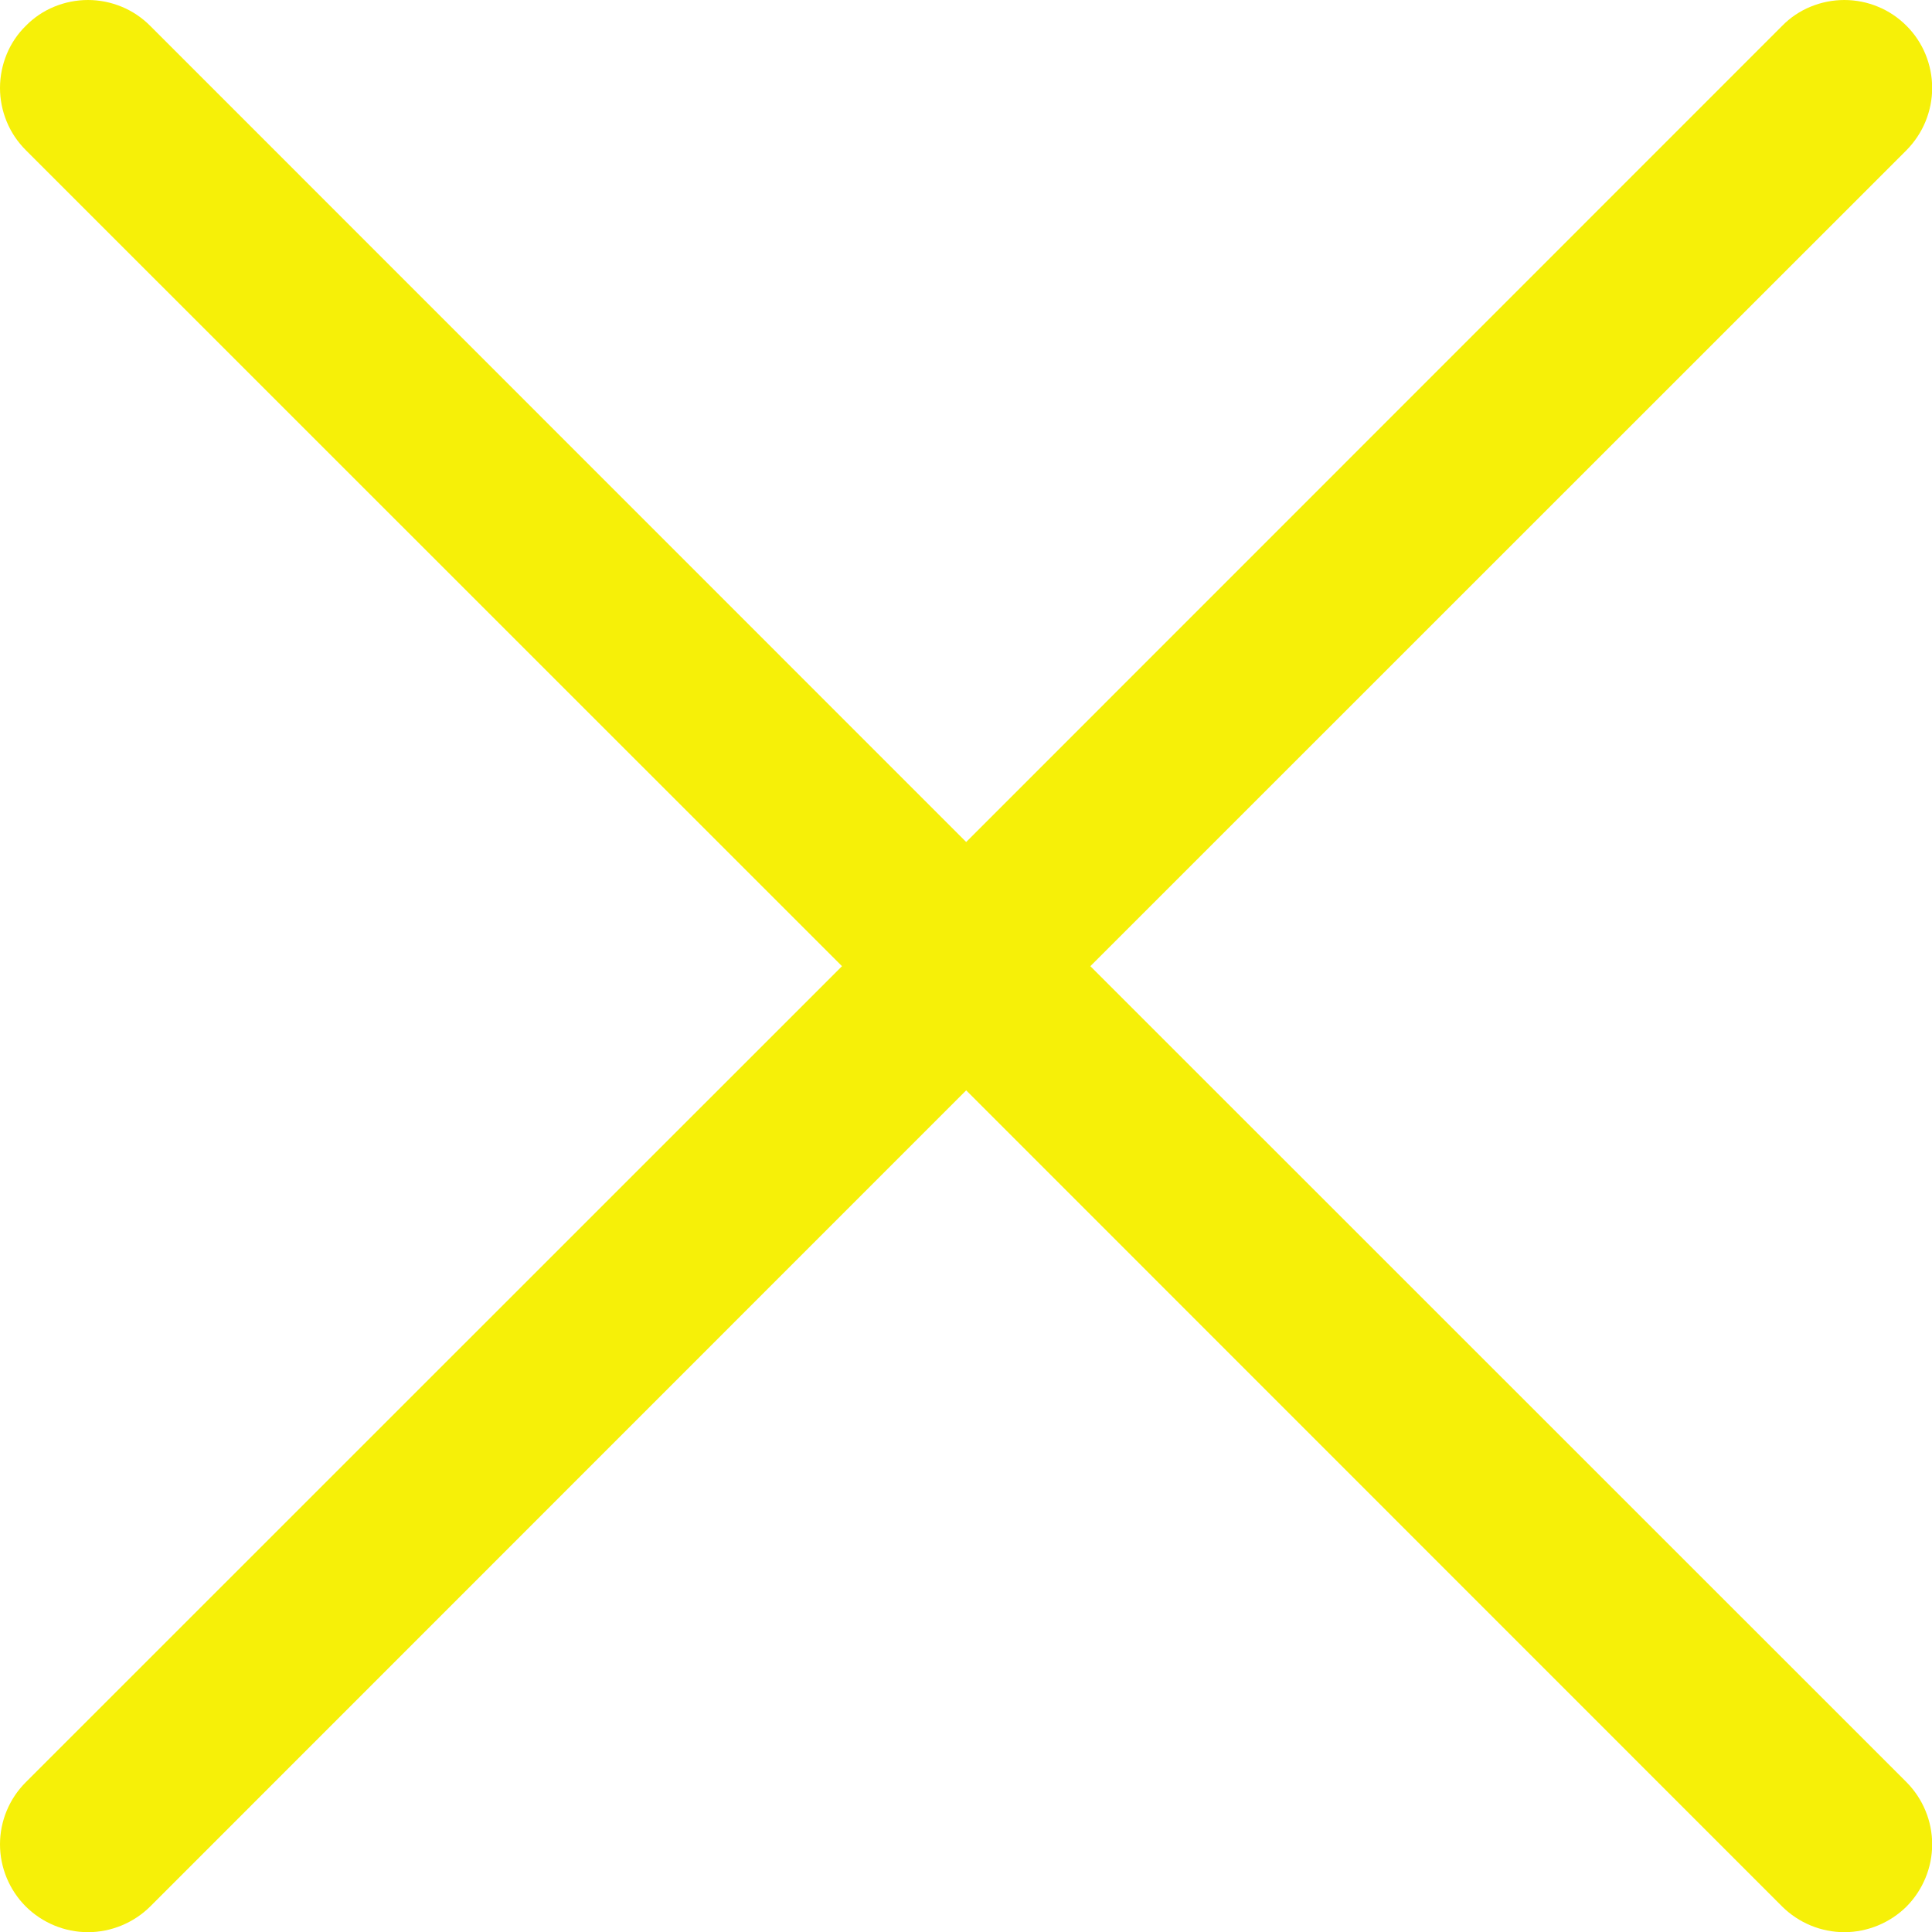 <svg width="11" height="11" viewBox="0 0 11 11" fill="none" xmlns="http://www.w3.org/2000/svg">
<path fill-rule="evenodd" clip-rule="evenodd" d="M10.855 0.855C10.901 0.808 10.938 0.753 10.963 0.692C10.988 0.631 11.001 0.566 11.001 0.501C11.001 0.435 10.988 0.37 10.963 0.309C10.938 0.248 10.901 0.193 10.855 0.147C10.808 0.1 10.753 0.063 10.692 0.038C10.632 0.013 10.566 0 10.501 0C10.435 0 10.37 0.013 10.309 0.038C10.248 0.063 10.193 0.1 10.147 0.147L5.501 4.794L0.855 0.147C0.808 0.1 0.753 0.063 0.692 0.038C0.631 0.013 0.566 4.8983e-10 0.501 0C0.435 -4.8983e-10 0.37 0.013 0.309 0.038C0.248 0.063 0.193 0.1 0.147 0.147C0.1 0.193 0.063 0.248 0.038 0.309C0.013 0.37 -4.8983e-10 0.435 0 0.501C4.8983e-10 0.566 0.013 0.631 0.038 0.692C0.063 0.753 0.1 0.808 0.147 0.855L4.794 5.501L0.147 10.147C0.053 10.241 0 10.368 0 10.501C0 10.633 0.053 10.761 0.147 10.855C0.241 10.948 0.368 11.001 0.501 11.001C0.633 11.001 0.761 10.948 0.855 10.855L5.501 6.208L10.147 10.855C10.241 10.948 10.368 11.001 10.501 11.001C10.633 11.001 10.761 10.948 10.855 10.855C10.948 10.761 11.001 10.633 11.001 10.501C11.001 10.368 10.948 10.241 10.855 10.147L6.208 5.501L10.855 0.855Z" fill="#F6F008"/>
</svg>
